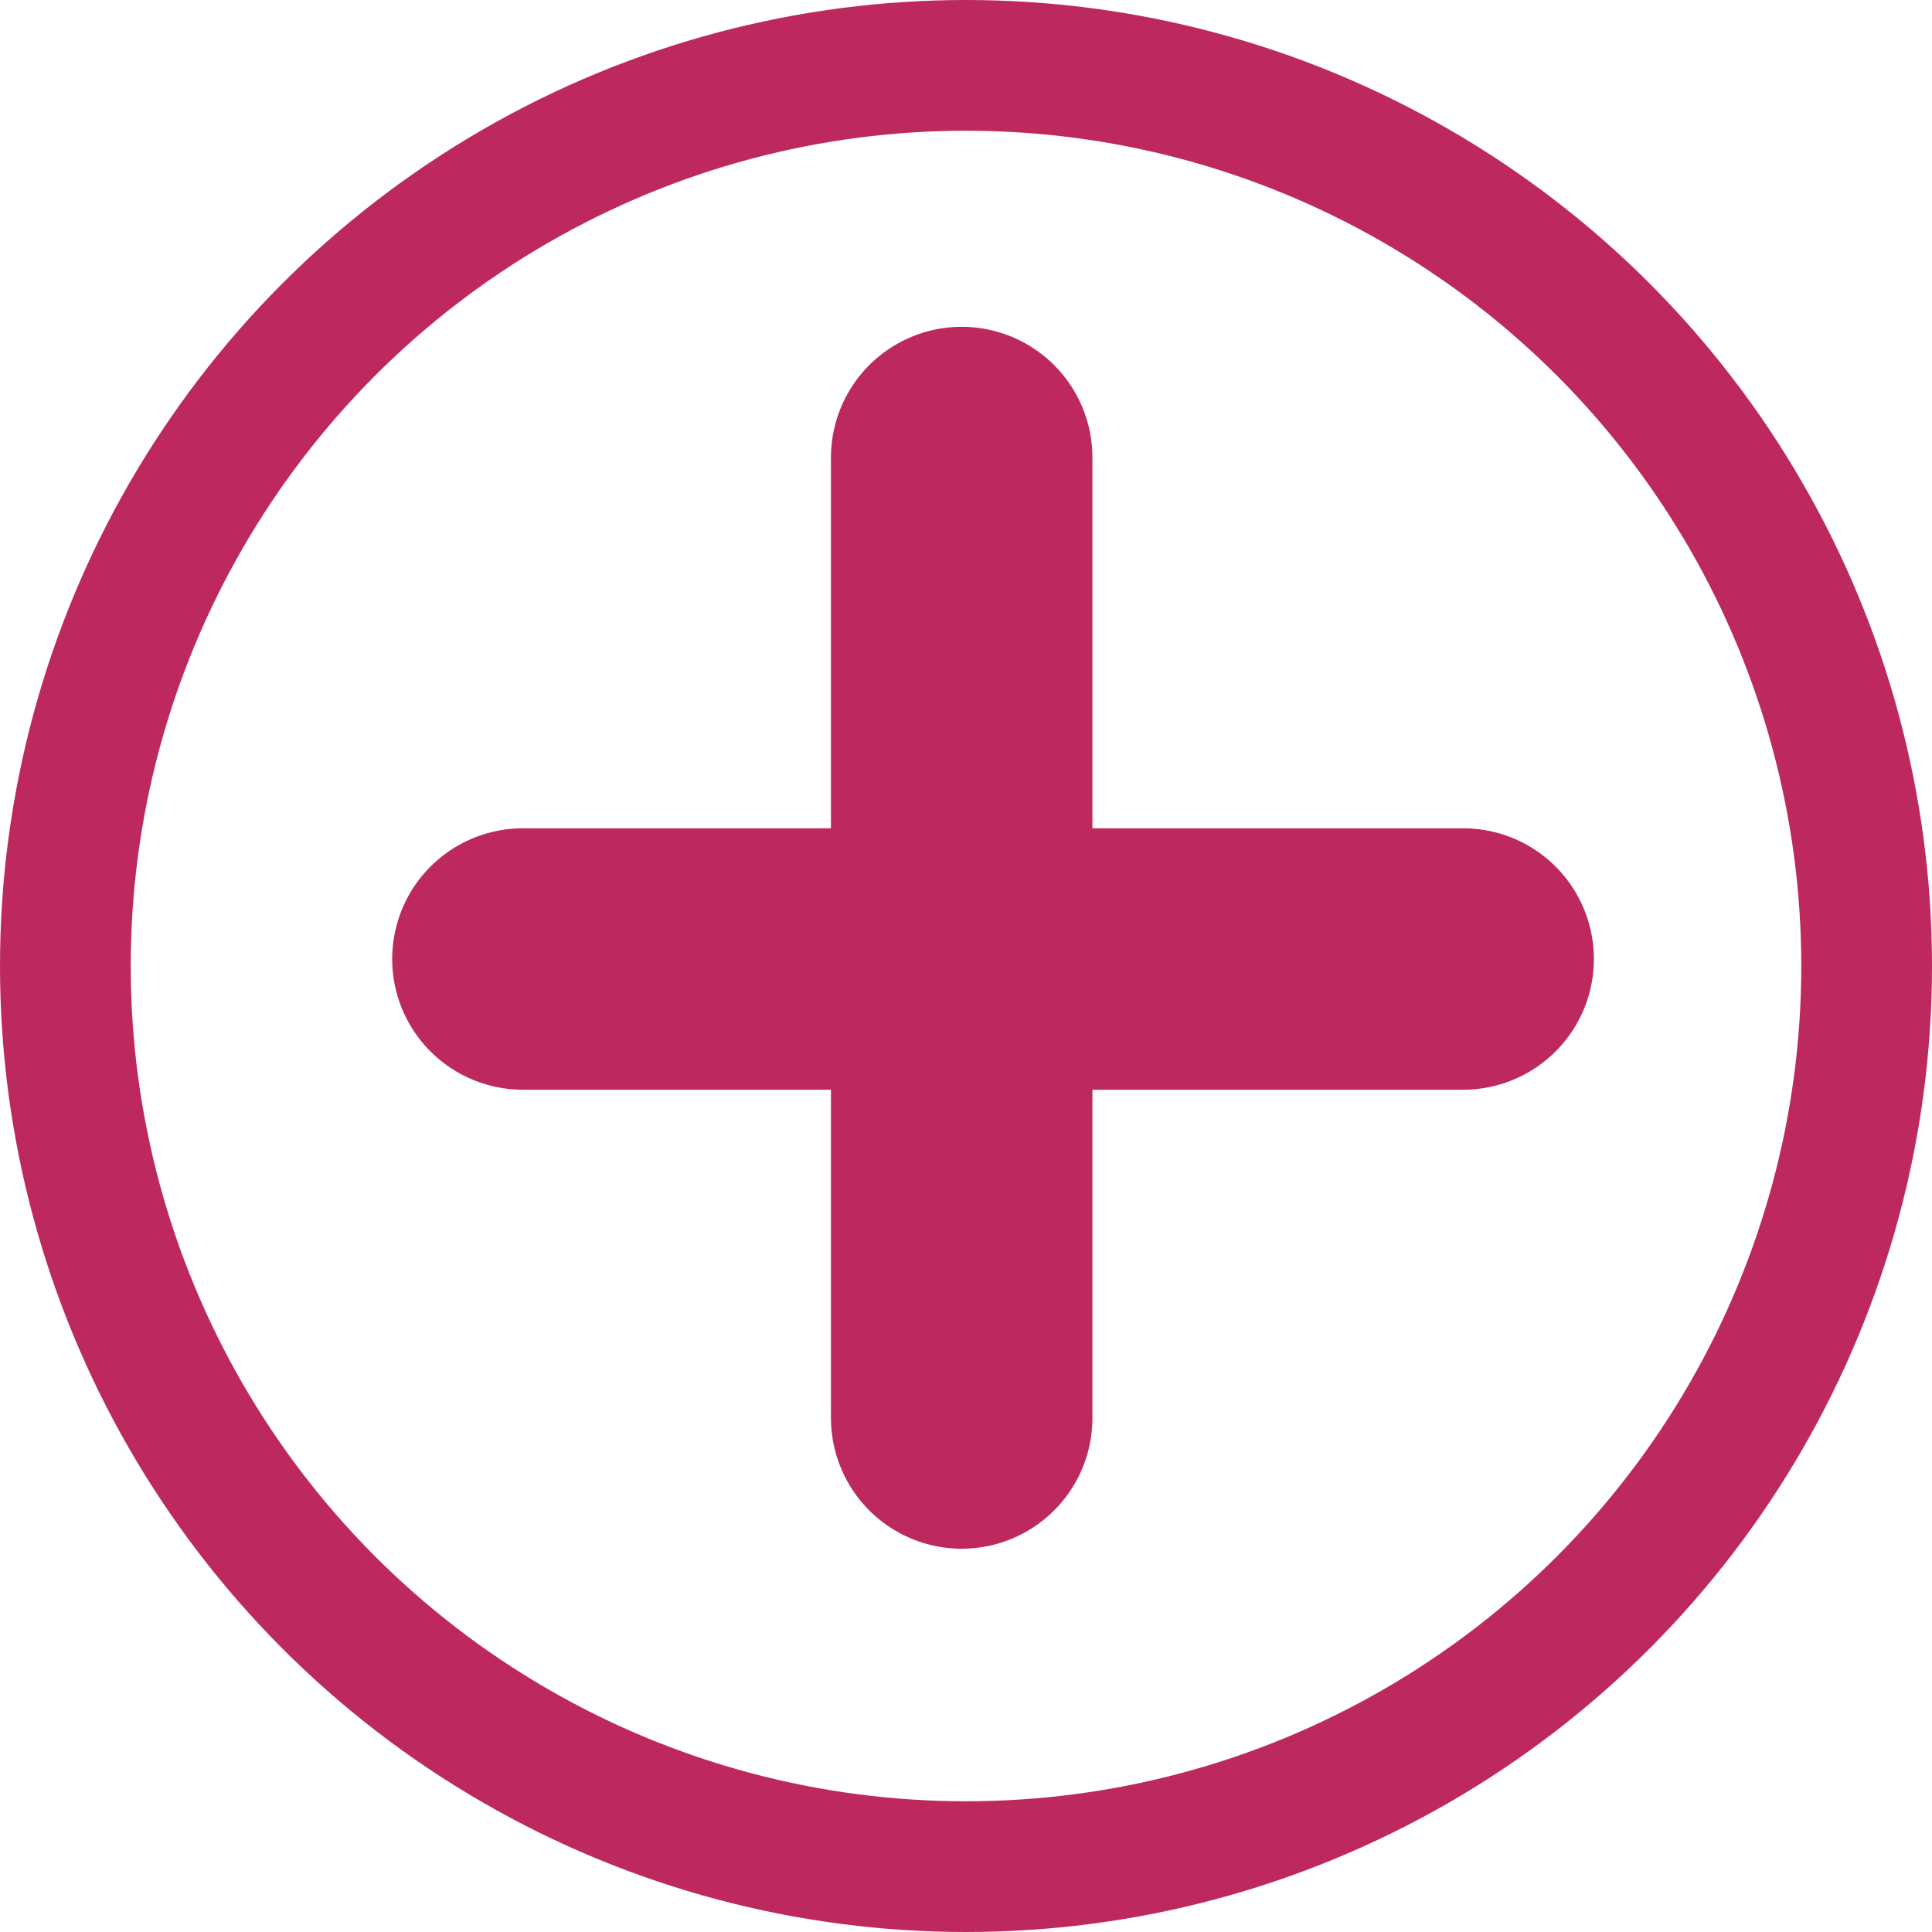 <svg xmlns="http://www.w3.org/2000/svg" width="29.558" height="29.558" viewBox="0 0 29.558 29.558">
  <g id="Group_8" data-name="Group 8" transform="translate(-207 -3045)">
    <g id="Ellipse_34" data-name="Ellipse 34" transform="translate(207 3045)" fill="none" stroke="#bd295e" stroke-width="2">
      <ellipse cx="14.779" cy="14.779" rx="14.779" ry="14.779" stroke="none"/>
      <ellipse cx="14.779" cy="14.779" rx="13.779" ry="13.779" fill="none"/>
    </g>
    <g id="Group_7" data-name="Group 7" transform="translate(0.5 0.5)">
      <line id="Line_120" data-name="Line 120" y2="14.694" transform="translate(221.213 3051.5)" fill="none" stroke="#bd295e" stroke-linecap="round" stroke-width="4"/>
      <line id="Line_121" data-name="Line 121" x1="14.385" transform="translate(214.5 3059.172)" fill="none" stroke="#bd295e" stroke-linecap="round" stroke-width="4"/>
    </g>
  </g>
</svg>
